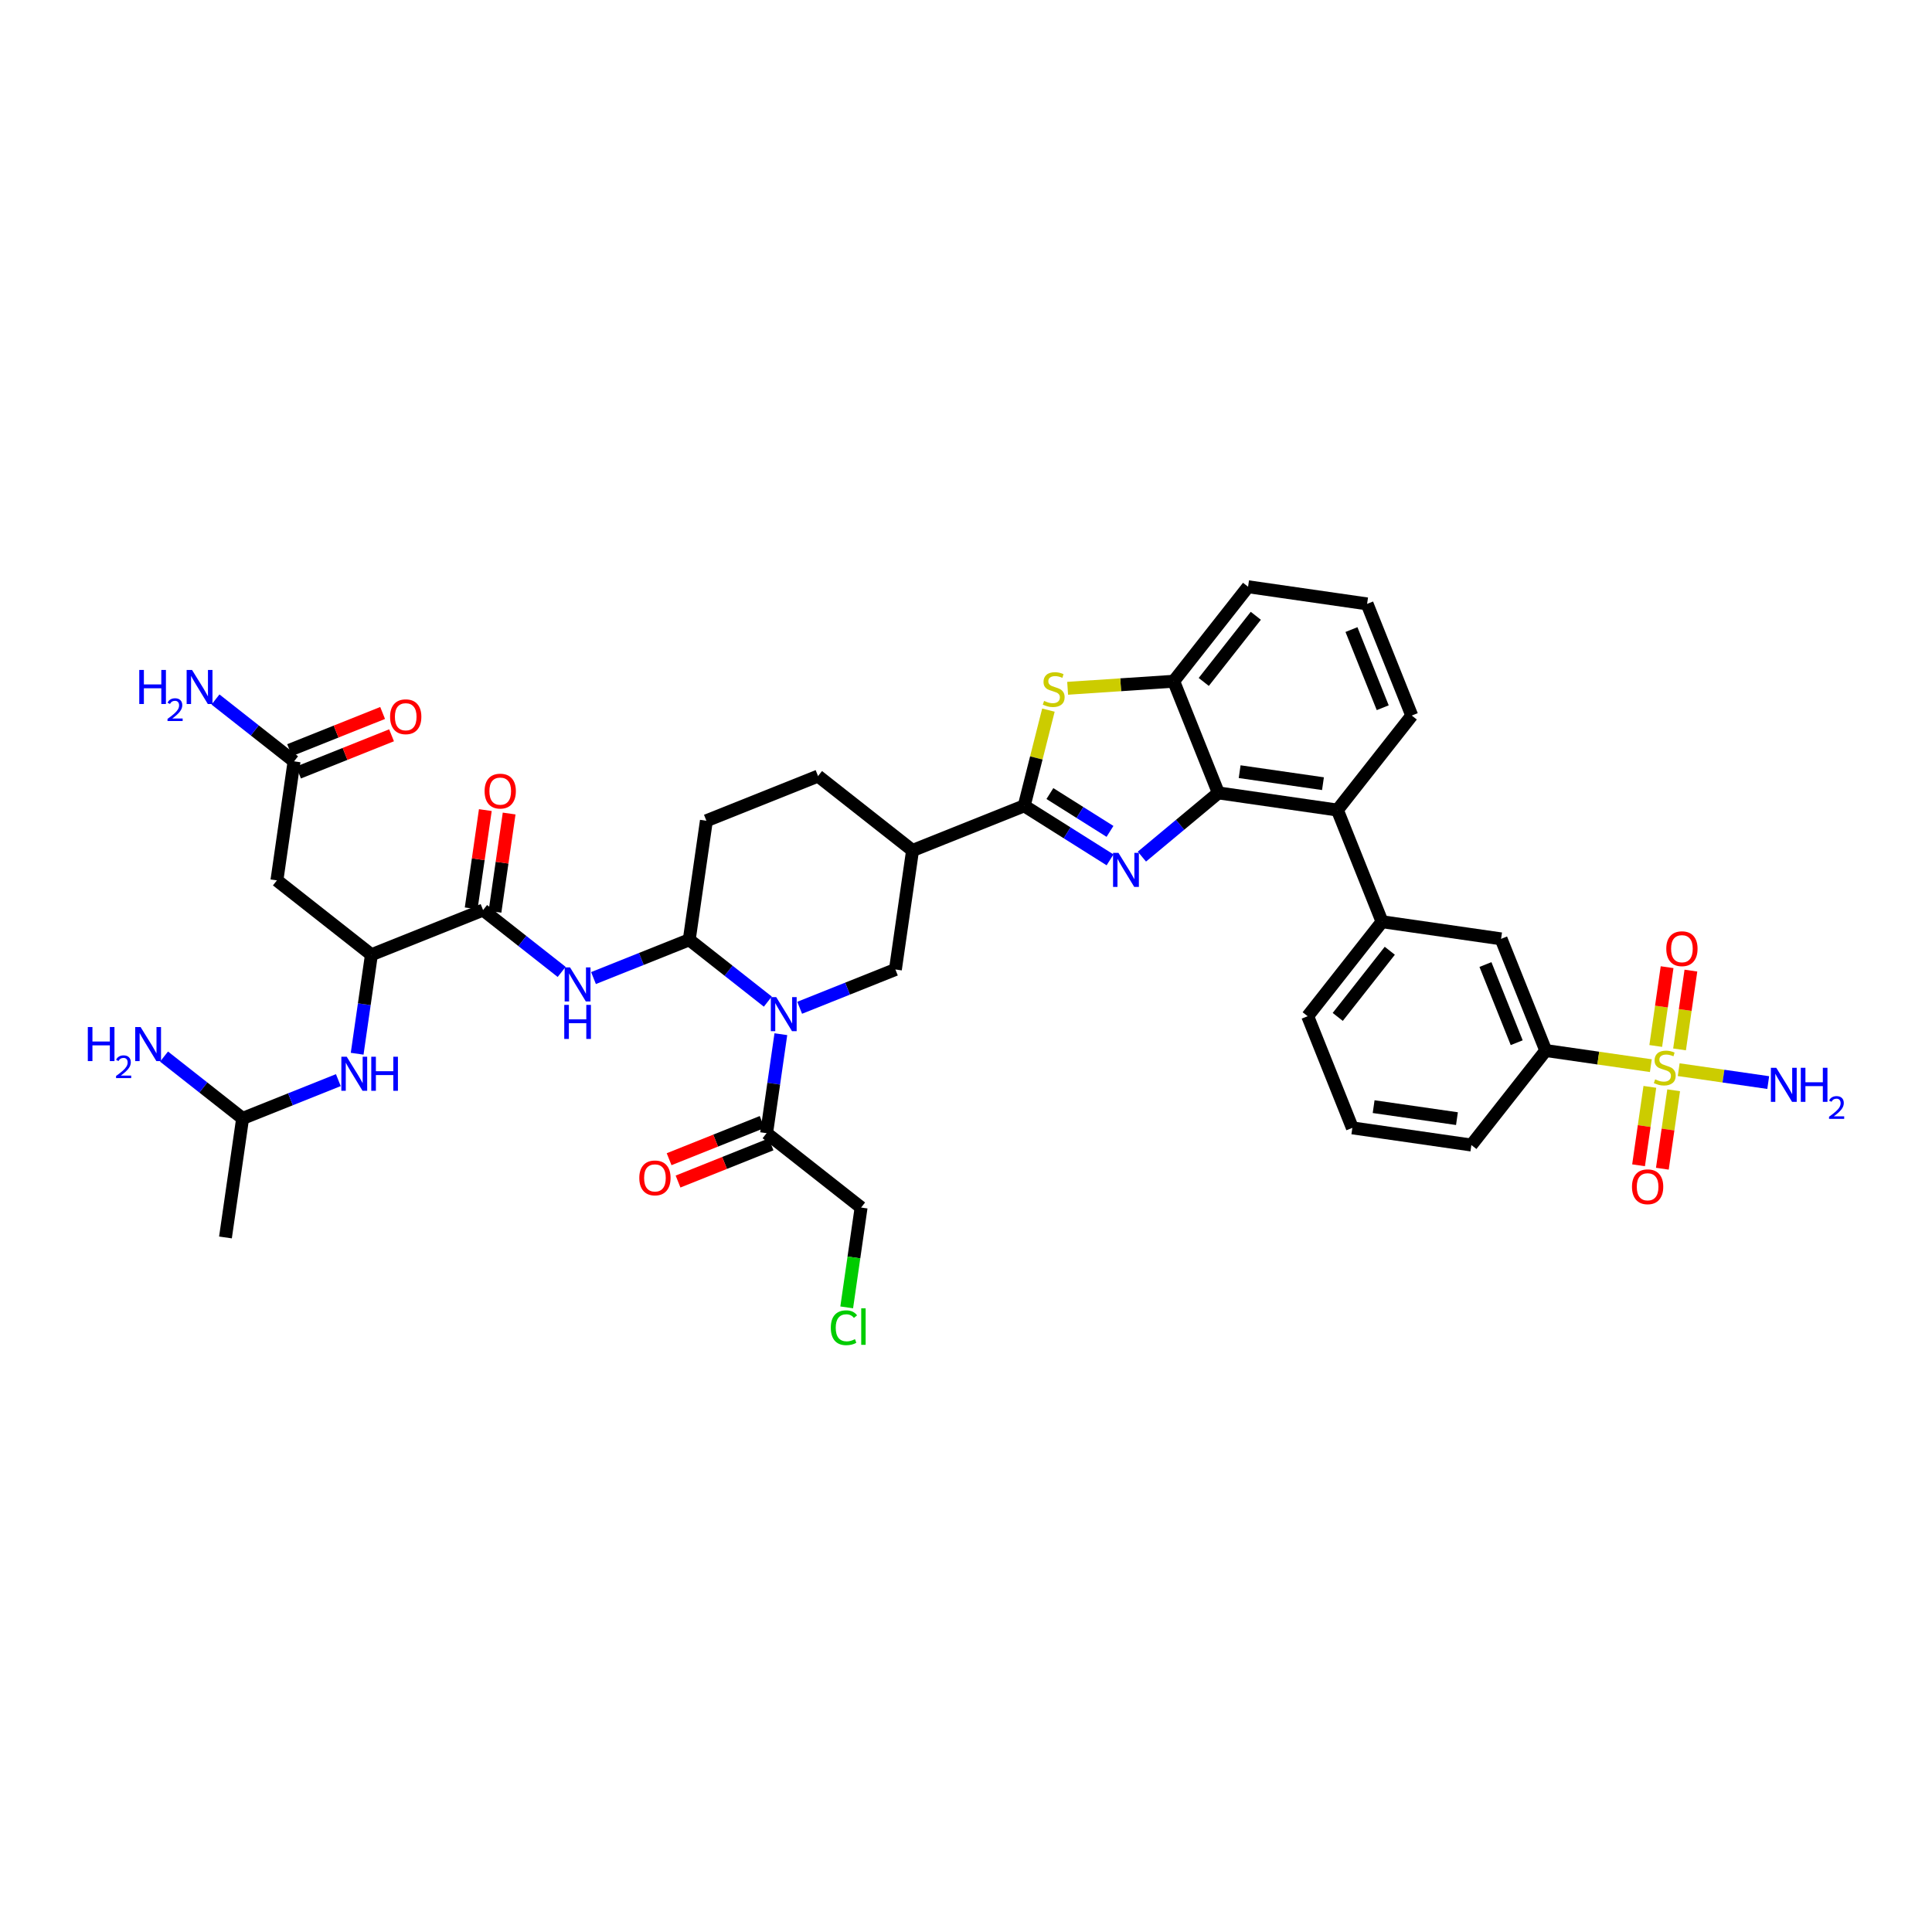 <?xml version='1.0' encoding='iso-8859-1'?>
<svg version='1.1' baseProfile='full'
              xmlns='http://www.w3.org/2000/svg'
                      xmlns:rdkit='http://www.rdkit.org/xml'
                      xmlns:xlink='http://www.w3.org/1999/xlink'
                  xml:space='preserve'
width='300px' height='300px' viewBox='0 0 300 300'>
<!-- END OF HEADER -->
<rect style='opacity:1.0;fill:#FFFFFF;stroke:none' width='300' height='300' x='0' y='0'> </rect>
<rect style='opacity:1.0;fill:#FFFFFF;stroke:none' width='300' height='300' x='0' y='0'> </rect>
<path class='bond-0 atom-0 atom-1' d='M 35.01,192.151 L 37.673,173.668' style='fill:none;fill-rule:evenodd;stroke:#000000;stroke-width:2.0px;stroke-linecap:butt;stroke-linejoin:miter;stroke-opacity:1' />
<path class='bond-1 atom-1 atom-2' d='M 37.673,173.668 L 31.572,168.867' style='fill:none;fill-rule:evenodd;stroke:#000000;stroke-width:2.0px;stroke-linecap:butt;stroke-linejoin:miter;stroke-opacity:1' />
<path class='bond-1 atom-1 atom-2' d='M 31.572,168.867 L 25.47,164.066' style='fill:none;fill-rule:evenodd;stroke:#0000FF;stroke-width:2.0px;stroke-linecap:butt;stroke-linejoin:miter;stroke-opacity:1' />
<path class='bond-2 atom-1 atom-3' d='M 37.673,173.668 L 45.106,170.695' style='fill:none;fill-rule:evenodd;stroke:#000000;stroke-width:2.0px;stroke-linecap:butt;stroke-linejoin:miter;stroke-opacity:1' />
<path class='bond-2 atom-1 atom-3' d='M 45.106,170.695 L 52.538,167.722' style='fill:none;fill-rule:evenodd;stroke:#0000FF;stroke-width:2.0px;stroke-linecap:butt;stroke-linejoin:miter;stroke-opacity:1' />
<path class='bond-3 atom-3 atom-4' d='M 55.459,163.623 L 56.566,155.937' style='fill:none;fill-rule:evenodd;stroke:#0000FF;stroke-width:2.0px;stroke-linecap:butt;stroke-linejoin:miter;stroke-opacity:1' />
<path class='bond-3 atom-3 atom-4' d='M 56.566,155.937 L 57.674,148.251' style='fill:none;fill-rule:evenodd;stroke:#000000;stroke-width:2.0px;stroke-linecap:butt;stroke-linejoin:miter;stroke-opacity:1' />
<path class='bond-4 atom-4 atom-5' d='M 57.674,148.251 L 42.999,136.703' style='fill:none;fill-rule:evenodd;stroke:#000000;stroke-width:2.0px;stroke-linecap:butt;stroke-linejoin:miter;stroke-opacity:1' />
<path class='bond-8 atom-4 atom-9' d='M 57.674,148.251 L 75.012,141.316' style='fill:none;fill-rule:evenodd;stroke:#000000;stroke-width:2.0px;stroke-linecap:butt;stroke-linejoin:miter;stroke-opacity:1' />
<path class='bond-5 atom-5 atom-6' d='M 42.999,136.703 L 45.662,118.221' style='fill:none;fill-rule:evenodd;stroke:#000000;stroke-width:2.0px;stroke-linecap:butt;stroke-linejoin:miter;stroke-opacity:1' />
<path class='bond-6 atom-6 atom-7' d='M 45.662,118.221 L 39.561,113.419' style='fill:none;fill-rule:evenodd;stroke:#000000;stroke-width:2.0px;stroke-linecap:butt;stroke-linejoin:miter;stroke-opacity:1' />
<path class='bond-6 atom-6 atom-7' d='M 39.561,113.419 L 33.46,108.618' style='fill:none;fill-rule:evenodd;stroke:#0000FF;stroke-width:2.0px;stroke-linecap:butt;stroke-linejoin:miter;stroke-opacity:1' />
<path class='bond-7 atom-6 atom-8' d='M 46.356,119.954 L 53.578,117.066' style='fill:none;fill-rule:evenodd;stroke:#000000;stroke-width:2.0px;stroke-linecap:butt;stroke-linejoin:miter;stroke-opacity:1' />
<path class='bond-7 atom-6 atom-8' d='M 53.578,117.066 L 60.8,114.177' style='fill:none;fill-rule:evenodd;stroke:#FF0000;stroke-width:2.0px;stroke-linecap:butt;stroke-linejoin:miter;stroke-opacity:1' />
<path class='bond-7 atom-6 atom-8' d='M 44.969,116.487 L 52.191,113.598' style='fill:none;fill-rule:evenodd;stroke:#000000;stroke-width:2.0px;stroke-linecap:butt;stroke-linejoin:miter;stroke-opacity:1' />
<path class='bond-7 atom-6 atom-8' d='M 52.191,113.598 L 59.413,110.71' style='fill:none;fill-rule:evenodd;stroke:#FF0000;stroke-width:2.0px;stroke-linecap:butt;stroke-linejoin:miter;stroke-opacity:1' />
<path class='bond-9 atom-9 atom-10' d='M 76.86,141.582 L 77.96,133.953' style='fill:none;fill-rule:evenodd;stroke:#000000;stroke-width:2.0px;stroke-linecap:butt;stroke-linejoin:miter;stroke-opacity:1' />
<path class='bond-9 atom-9 atom-10' d='M 77.96,133.953 L 79.059,126.323' style='fill:none;fill-rule:evenodd;stroke:#FF0000;stroke-width:2.0px;stroke-linecap:butt;stroke-linejoin:miter;stroke-opacity:1' />
<path class='bond-9 atom-9 atom-10' d='M 73.164,141.05 L 74.263,133.42' style='fill:none;fill-rule:evenodd;stroke:#000000;stroke-width:2.0px;stroke-linecap:butt;stroke-linejoin:miter;stroke-opacity:1' />
<path class='bond-9 atom-9 atom-10' d='M 74.263,133.42 L 75.362,125.79' style='fill:none;fill-rule:evenodd;stroke:#FF0000;stroke-width:2.0px;stroke-linecap:butt;stroke-linejoin:miter;stroke-opacity:1' />
<path class='bond-10 atom-9 atom-11' d='M 75.012,141.316 L 81.113,146.117' style='fill:none;fill-rule:evenodd;stroke:#000000;stroke-width:2.0px;stroke-linecap:butt;stroke-linejoin:miter;stroke-opacity:1' />
<path class='bond-10 atom-9 atom-11' d='M 81.113,146.117 L 87.214,150.918' style='fill:none;fill-rule:evenodd;stroke:#0000FF;stroke-width:2.0px;stroke-linecap:butt;stroke-linejoin:miter;stroke-opacity:1' />
<path class='bond-11 atom-11 atom-12' d='M 92.159,151.875 L 99.592,148.902' style='fill:none;fill-rule:evenodd;stroke:#0000FF;stroke-width:2.0px;stroke-linecap:butt;stroke-linejoin:miter;stroke-opacity:1' />
<path class='bond-11 atom-11 atom-12' d='M 99.592,148.902 L 107.025,145.929' style='fill:none;fill-rule:evenodd;stroke:#000000;stroke-width:2.0px;stroke-linecap:butt;stroke-linejoin:miter;stroke-opacity:1' />
<path class='bond-12 atom-12 atom-13' d='M 107.025,145.929 L 109.688,127.446' style='fill:none;fill-rule:evenodd;stroke:#000000;stroke-width:2.0px;stroke-linecap:butt;stroke-linejoin:miter;stroke-opacity:1' />
<path class='bond-40 atom-36 atom-12' d='M 119.227,155.531 L 113.126,150.73' style='fill:none;fill-rule:evenodd;stroke:#0000FF;stroke-width:2.0px;stroke-linecap:butt;stroke-linejoin:miter;stroke-opacity:1' />
<path class='bond-40 atom-36 atom-12' d='M 113.126,150.73 L 107.025,145.929' style='fill:none;fill-rule:evenodd;stroke:#000000;stroke-width:2.0px;stroke-linecap:butt;stroke-linejoin:miter;stroke-opacity:1' />
<path class='bond-13 atom-13 atom-14' d='M 109.688,127.446 L 127.026,120.511' style='fill:none;fill-rule:evenodd;stroke:#000000;stroke-width:2.0px;stroke-linecap:butt;stroke-linejoin:miter;stroke-opacity:1' />
<path class='bond-14 atom-14 atom-15' d='M 127.026,120.511 L 141.701,132.059' style='fill:none;fill-rule:evenodd;stroke:#000000;stroke-width:2.0px;stroke-linecap:butt;stroke-linejoin:miter;stroke-opacity:1' />
<path class='bond-15 atom-15 atom-16' d='M 141.701,132.059 L 159.039,125.124' style='fill:none;fill-rule:evenodd;stroke:#000000;stroke-width:2.0px;stroke-linecap:butt;stroke-linejoin:miter;stroke-opacity:1' />
<path class='bond-34 atom-15 atom-35' d='M 141.701,132.059 L 139.038,150.542' style='fill:none;fill-rule:evenodd;stroke:#000000;stroke-width:2.0px;stroke-linecap:butt;stroke-linejoin:miter;stroke-opacity:1' />
<path class='bond-16 atom-16 atom-17' d='M 159.039,125.124 L 165.703,129.321' style='fill:none;fill-rule:evenodd;stroke:#000000;stroke-width:2.0px;stroke-linecap:butt;stroke-linejoin:miter;stroke-opacity:1' />
<path class='bond-16 atom-16 atom-17' d='M 165.703,129.321 L 172.368,133.518' style='fill:none;fill-rule:evenodd;stroke:#0000FF;stroke-width:2.0px;stroke-linecap:butt;stroke-linejoin:miter;stroke-opacity:1' />
<path class='bond-16 atom-16 atom-17' d='M 163.028,123.223 L 167.694,126.161' style='fill:none;fill-rule:evenodd;stroke:#000000;stroke-width:2.0px;stroke-linecap:butt;stroke-linejoin:miter;stroke-opacity:1' />
<path class='bond-16 atom-16 atom-17' d='M 167.694,126.161 L 172.359,129.098' style='fill:none;fill-rule:evenodd;stroke:#0000FF;stroke-width:2.0px;stroke-linecap:butt;stroke-linejoin:miter;stroke-opacity:1' />
<path class='bond-41 atom-34 atom-16' d='M 162.798,110.267 L 160.919,117.695' style='fill:none;fill-rule:evenodd;stroke:#CCCC00;stroke-width:2.0px;stroke-linecap:butt;stroke-linejoin:miter;stroke-opacity:1' />
<path class='bond-41 atom-34 atom-16' d='M 160.919,117.695 L 159.039,125.124' style='fill:none;fill-rule:evenodd;stroke:#000000;stroke-width:2.0px;stroke-linecap:butt;stroke-linejoin:miter;stroke-opacity:1' />
<path class='bond-17 atom-17 atom-18' d='M 177.313,133.015 L 183.25,128.068' style='fill:none;fill-rule:evenodd;stroke:#0000FF;stroke-width:2.0px;stroke-linecap:butt;stroke-linejoin:miter;stroke-opacity:1' />
<path class='bond-17 atom-17 atom-18' d='M 183.25,128.068 L 189.187,123.121' style='fill:none;fill-rule:evenodd;stroke:#000000;stroke-width:2.0px;stroke-linecap:butt;stroke-linejoin:miter;stroke-opacity:1' />
<path class='bond-18 atom-18 atom-19' d='M 189.187,123.121 L 207.669,125.785' style='fill:none;fill-rule:evenodd;stroke:#000000;stroke-width:2.0px;stroke-linecap:butt;stroke-linejoin:miter;stroke-opacity:1' />
<path class='bond-18 atom-18 atom-19' d='M 192.492,119.824 L 205.43,121.689' style='fill:none;fill-rule:evenodd;stroke:#000000;stroke-width:2.0px;stroke-linecap:butt;stroke-linejoin:miter;stroke-opacity:1' />
<path class='bond-42 atom-33 atom-18' d='M 182.252,105.783 L 189.187,123.121' style='fill:none;fill-rule:evenodd;stroke:#000000;stroke-width:2.0px;stroke-linecap:butt;stroke-linejoin:miter;stroke-opacity:1' />
<path class='bond-19 atom-19 atom-20' d='M 207.669,125.785 L 214.604,143.123' style='fill:none;fill-rule:evenodd;stroke:#000000;stroke-width:2.0px;stroke-linecap:butt;stroke-linejoin:miter;stroke-opacity:1' />
<path class='bond-29 atom-19 atom-30' d='M 207.669,125.785 L 219.217,111.11' style='fill:none;fill-rule:evenodd;stroke:#000000;stroke-width:2.0px;stroke-linecap:butt;stroke-linejoin:miter;stroke-opacity:1' />
<path class='bond-20 atom-20 atom-21' d='M 214.604,143.123 L 203.057,157.798' style='fill:none;fill-rule:evenodd;stroke:#000000;stroke-width:2.0px;stroke-linecap:butt;stroke-linejoin:miter;stroke-opacity:1' />
<path class='bond-20 atom-20 atom-21' d='M 215.807,147.633 L 207.724,157.906' style='fill:none;fill-rule:evenodd;stroke:#000000;stroke-width:2.0px;stroke-linecap:butt;stroke-linejoin:miter;stroke-opacity:1' />
<path class='bond-43 atom-29 atom-20' d='M 233.087,145.786 L 214.604,143.123' style='fill:none;fill-rule:evenodd;stroke:#000000;stroke-width:2.0px;stroke-linecap:butt;stroke-linejoin:miter;stroke-opacity:1' />
<path class='bond-21 atom-21 atom-22' d='M 203.057,157.798 L 209.992,175.136' style='fill:none;fill-rule:evenodd;stroke:#000000;stroke-width:2.0px;stroke-linecap:butt;stroke-linejoin:miter;stroke-opacity:1' />
<path class='bond-22 atom-22 atom-23' d='M 209.992,175.136 L 228.474,177.799' style='fill:none;fill-rule:evenodd;stroke:#000000;stroke-width:2.0px;stroke-linecap:butt;stroke-linejoin:miter;stroke-opacity:1' />
<path class='bond-22 atom-22 atom-23' d='M 213.297,171.839 L 226.234,173.703' style='fill:none;fill-rule:evenodd;stroke:#000000;stroke-width:2.0px;stroke-linecap:butt;stroke-linejoin:miter;stroke-opacity:1' />
<path class='bond-23 atom-23 atom-24' d='M 228.474,177.799 L 240.022,163.124' style='fill:none;fill-rule:evenodd;stroke:#000000;stroke-width:2.0px;stroke-linecap:butt;stroke-linejoin:miter;stroke-opacity:1' />
<path class='bond-24 atom-24 atom-25' d='M 240.022,163.124 L 248.182,164.3' style='fill:none;fill-rule:evenodd;stroke:#000000;stroke-width:2.0px;stroke-linecap:butt;stroke-linejoin:miter;stroke-opacity:1' />
<path class='bond-24 atom-24 atom-25' d='M 248.182,164.3 L 256.342,165.476' style='fill:none;fill-rule:evenodd;stroke:#CCCC00;stroke-width:2.0px;stroke-linecap:butt;stroke-linejoin:miter;stroke-opacity:1' />
<path class='bond-28 atom-24 atom-29' d='M 240.022,163.124 L 233.087,145.786' style='fill:none;fill-rule:evenodd;stroke:#000000;stroke-width:2.0px;stroke-linecap:butt;stroke-linejoin:miter;stroke-opacity:1' />
<path class='bond-28 atom-24 atom-29' d='M 235.514,161.91 L 230.66,149.774' style='fill:none;fill-rule:evenodd;stroke:#000000;stroke-width:2.0px;stroke-linecap:butt;stroke-linejoin:miter;stroke-opacity:1' />
<path class='bond-25 atom-25 atom-26' d='M 260.667,166.099 L 267.618,167.1' style='fill:none;fill-rule:evenodd;stroke:#CCCC00;stroke-width:2.0px;stroke-linecap:butt;stroke-linejoin:miter;stroke-opacity:1' />
<path class='bond-25 atom-25 atom-26' d='M 267.618,167.1 L 274.569,168.102' style='fill:none;fill-rule:evenodd;stroke:#0000FF;stroke-width:2.0px;stroke-linecap:butt;stroke-linejoin:miter;stroke-opacity:1' />
<path class='bond-26 atom-25 atom-27' d='M 256.189,168.766 L 255.311,174.855' style='fill:none;fill-rule:evenodd;stroke:#CCCC00;stroke-width:2.0px;stroke-linecap:butt;stroke-linejoin:miter;stroke-opacity:1' />
<path class='bond-26 atom-25 atom-27' d='M 255.311,174.855 L 254.434,180.945' style='fill:none;fill-rule:evenodd;stroke:#FF0000;stroke-width:2.0px;stroke-linecap:butt;stroke-linejoin:miter;stroke-opacity:1' />
<path class='bond-26 atom-25 atom-27' d='M 259.885,169.299 L 259.008,175.388' style='fill:none;fill-rule:evenodd;stroke:#CCCC00;stroke-width:2.0px;stroke-linecap:butt;stroke-linejoin:miter;stroke-opacity:1' />
<path class='bond-26 atom-25 atom-27' d='M 259.008,175.388 L 258.13,181.477' style='fill:none;fill-rule:evenodd;stroke:#FF0000;stroke-width:2.0px;stroke-linecap:butt;stroke-linejoin:miter;stroke-opacity:1' />
<path class='bond-27 atom-25 atom-28' d='M 260.8,162.95 L 261.681,156.833' style='fill:none;fill-rule:evenodd;stroke:#CCCC00;stroke-width:2.0px;stroke-linecap:butt;stroke-linejoin:miter;stroke-opacity:1' />
<path class='bond-27 atom-25 atom-28' d='M 261.681,156.833 L 262.563,150.716' style='fill:none;fill-rule:evenodd;stroke:#FF0000;stroke-width:2.0px;stroke-linecap:butt;stroke-linejoin:miter;stroke-opacity:1' />
<path class='bond-27 atom-25 atom-28' d='M 257.103,162.417 L 257.985,156.3' style='fill:none;fill-rule:evenodd;stroke:#CCCC00;stroke-width:2.0px;stroke-linecap:butt;stroke-linejoin:miter;stroke-opacity:1' />
<path class='bond-27 atom-25 atom-28' d='M 257.985,156.3 L 258.866,150.183' style='fill:none;fill-rule:evenodd;stroke:#FF0000;stroke-width:2.0px;stroke-linecap:butt;stroke-linejoin:miter;stroke-opacity:1' />
<path class='bond-30 atom-30 atom-31' d='M 219.217,111.11 L 212.282,93.772' style='fill:none;fill-rule:evenodd;stroke:#000000;stroke-width:2.0px;stroke-linecap:butt;stroke-linejoin:miter;stroke-opacity:1' />
<path class='bond-30 atom-30 atom-31' d='M 214.709,109.896 L 209.855,97.76' style='fill:none;fill-rule:evenodd;stroke:#000000;stroke-width:2.0px;stroke-linecap:butt;stroke-linejoin:miter;stroke-opacity:1' />
<path class='bond-31 atom-31 atom-32' d='M 212.282,93.772 L 193.8,91.109' style='fill:none;fill-rule:evenodd;stroke:#000000;stroke-width:2.0px;stroke-linecap:butt;stroke-linejoin:miter;stroke-opacity:1' />
<path class='bond-32 atom-32 atom-33' d='M 193.8,91.109 L 182.252,105.783' style='fill:none;fill-rule:evenodd;stroke:#000000;stroke-width:2.0px;stroke-linecap:butt;stroke-linejoin:miter;stroke-opacity:1' />
<path class='bond-32 atom-32 atom-33' d='M 195.003,95.619 L 186.919,105.892' style='fill:none;fill-rule:evenodd;stroke:#000000;stroke-width:2.0px;stroke-linecap:butt;stroke-linejoin:miter;stroke-opacity:1' />
<path class='bond-33 atom-33 atom-34' d='M 182.252,105.783 L 174.017,106.33' style='fill:none;fill-rule:evenodd;stroke:#000000;stroke-width:2.0px;stroke-linecap:butt;stroke-linejoin:miter;stroke-opacity:1' />
<path class='bond-33 atom-33 atom-34' d='M 174.017,106.33 L 165.782,106.878' style='fill:none;fill-rule:evenodd;stroke:#CCCC00;stroke-width:2.0px;stroke-linecap:butt;stroke-linejoin:miter;stroke-opacity:1' />
<path class='bond-35 atom-35 atom-36' d='M 139.038,150.542 L 131.605,153.515' style='fill:none;fill-rule:evenodd;stroke:#000000;stroke-width:2.0px;stroke-linecap:butt;stroke-linejoin:miter;stroke-opacity:1' />
<path class='bond-35 atom-35 atom-36' d='M 131.605,153.515 L 124.172,156.488' style='fill:none;fill-rule:evenodd;stroke:#0000FF;stroke-width:2.0px;stroke-linecap:butt;stroke-linejoin:miter;stroke-opacity:1' />
<path class='bond-36 atom-36 atom-37' d='M 121.251,160.588 L 120.144,168.273' style='fill:none;fill-rule:evenodd;stroke:#0000FF;stroke-width:2.0px;stroke-linecap:butt;stroke-linejoin:miter;stroke-opacity:1' />
<path class='bond-36 atom-36 atom-37' d='M 120.144,168.273 L 119.036,175.959' style='fill:none;fill-rule:evenodd;stroke:#000000;stroke-width:2.0px;stroke-linecap:butt;stroke-linejoin:miter;stroke-opacity:1' />
<path class='bond-37 atom-37 atom-38' d='M 118.343,174.225 L 111.121,177.114' style='fill:none;fill-rule:evenodd;stroke:#000000;stroke-width:2.0px;stroke-linecap:butt;stroke-linejoin:miter;stroke-opacity:1' />
<path class='bond-37 atom-37 atom-38' d='M 111.121,177.114 L 103.899,180.003' style='fill:none;fill-rule:evenodd;stroke:#FF0000;stroke-width:2.0px;stroke-linecap:butt;stroke-linejoin:miter;stroke-opacity:1' />
<path class='bond-37 atom-37 atom-38' d='M 119.73,177.693 L 112.508,180.582' style='fill:none;fill-rule:evenodd;stroke:#000000;stroke-width:2.0px;stroke-linecap:butt;stroke-linejoin:miter;stroke-opacity:1' />
<path class='bond-37 atom-37 atom-38' d='M 112.508,180.582 L 105.286,183.47' style='fill:none;fill-rule:evenodd;stroke:#FF0000;stroke-width:2.0px;stroke-linecap:butt;stroke-linejoin:miter;stroke-opacity:1' />
<path class='bond-38 atom-37 atom-39' d='M 119.036,175.959 L 133.711,187.507' style='fill:none;fill-rule:evenodd;stroke:#000000;stroke-width:2.0px;stroke-linecap:butt;stroke-linejoin:miter;stroke-opacity:1' />
<path class='bond-39 atom-39 atom-40' d='M 133.711,187.507 L 132.594,195.258' style='fill:none;fill-rule:evenodd;stroke:#000000;stroke-width:2.0px;stroke-linecap:butt;stroke-linejoin:miter;stroke-opacity:1' />
<path class='bond-39 atom-39 atom-40' d='M 132.594,195.258 L 131.477,203.009' style='fill:none;fill-rule:evenodd;stroke:#00CC00;stroke-width:2.0px;stroke-linecap:butt;stroke-linejoin:miter;stroke-opacity:1' />
<path  class='atom-2' d='M 13.636 159.477
L 14.353 159.477
L 14.353 161.725
L 17.057 161.725
L 17.057 159.477
L 17.774 159.477
L 17.774 164.765
L 17.057 164.765
L 17.057 162.322
L 14.353 162.322
L 14.353 164.765
L 13.636 164.765
L 13.636 159.477
' fill='#0000FF'/>
<path  class='atom-2' d='M 18.031 164.579
Q 18.159 164.249, 18.465 164.067
Q 18.77 163.879, 19.194 163.879
Q 19.722 163.879, 20.017 164.165
Q 20.313 164.451, 20.313 164.959
Q 20.313 165.477, 19.929 165.96
Q 19.549 166.443, 18.76 167.015
L 20.372 167.015
L 20.372 167.409
L 18.021 167.409
L 18.021 167.079
Q 18.672 166.615, 19.056 166.27
Q 19.446 165.925, 19.633 165.615
Q 19.82 165.304, 19.82 164.984
Q 19.82 164.648, 19.653 164.461
Q 19.485 164.274, 19.194 164.274
Q 18.913 164.274, 18.726 164.387
Q 18.538 164.5, 18.405 164.752
L 18.031 164.579
' fill='#0000FF'/>
<path  class='atom-2' d='M 21.829 159.477
L 23.562 162.278
Q 23.734 162.554, 24.01 163.054
Q 24.286 163.555, 24.301 163.585
L 24.301 159.477
L 25.003 159.477
L 25.003 164.765
L 24.279 164.765
L 22.419 161.702
Q 22.202 161.344, 21.971 160.933
Q 21.747 160.522, 21.68 160.395
L 21.68 164.765
L 20.992 164.765
L 20.992 159.477
L 21.829 159.477
' fill='#0000FF'/>
<path  class='atom-3' d='M 53.842 164.089
L 55.575 166.89
Q 55.746 167.167, 56.023 167.667
Q 56.299 168.168, 56.314 168.198
L 56.314 164.089
L 57.016 164.089
L 57.016 169.378
L 56.292 169.378
L 54.432 166.315
Q 54.215 165.957, 53.984 165.546
Q 53.76 165.135, 53.692 165.008
L 53.692 169.378
L 53.005 169.378
L 53.005 164.089
L 53.842 164.089
' fill='#0000FF'/>
<path  class='atom-3' d='M 57.651 164.089
L 58.368 164.089
L 58.368 166.338
L 61.072 166.338
L 61.072 164.089
L 61.789 164.089
L 61.789 169.378
L 61.072 169.378
L 61.072 166.935
L 58.368 166.935
L 58.368 169.378
L 57.651 169.378
L 57.651 164.089
' fill='#0000FF'/>
<path  class='atom-7' d='M 21.626 104.029
L 22.343 104.029
L 22.343 106.277
L 25.047 106.277
L 25.047 104.029
L 25.764 104.029
L 25.764 109.317
L 25.047 109.317
L 25.047 106.874
L 22.343 106.874
L 22.343 109.317
L 21.626 109.317
L 21.626 104.029
' fill='#0000FF'/>
<path  class='atom-7' d='M 26.02 109.131
Q 26.149 108.801, 26.454 108.619
Q 26.76 108.431, 27.184 108.431
Q 27.711 108.431, 28.007 108.717
Q 28.303 109.003, 28.303 109.511
Q 28.303 110.029, 27.918 110.512
Q 27.539 110.995, 26.75 111.567
L 28.362 111.567
L 28.362 111.961
L 26.011 111.961
L 26.011 111.631
Q 26.661 111.167, 27.046 110.822
Q 27.435 110.477, 27.623 110.167
Q 27.81 109.856, 27.81 109.536
Q 27.81 109.2, 27.642 109.013
Q 27.475 108.826, 27.184 108.826
Q 26.903 108.826, 26.715 108.939
Q 26.528 109.053, 26.395 109.304
L 26.02 109.131
' fill='#0000FF'/>
<path  class='atom-7' d='M 29.819 104.029
L 31.552 106.83
Q 31.723 107.106, 32 107.606
Q 32.276 108.107, 32.291 108.137
L 32.291 104.029
L 32.993 104.029
L 32.993 109.317
L 32.269 109.317
L 30.409 106.255
Q 30.192 105.896, 29.96 105.485
Q 29.736 105.074, 29.669 104.947
L 29.669 109.317
L 28.982 109.317
L 28.982 104.029
L 29.819 104.029
' fill='#0000FF'/>
<path  class='atom-8' d='M 60.573 111.301
Q 60.573 110.031, 61.2 109.321
Q 61.828 108.612, 63 108.612
Q 64.173 108.612, 64.8 109.321
Q 65.428 110.031, 65.428 111.301
Q 65.428 112.585, 64.793 113.317
Q 64.158 114.042, 63 114.042
Q 61.835 114.042, 61.2 113.317
Q 60.573 112.593, 60.573 111.301
M 63 113.444
Q 63.807 113.444, 64.24 112.907
Q 64.681 112.361, 64.681 111.301
Q 64.681 110.262, 64.24 109.739
Q 63.807 109.209, 63 109.209
Q 62.194 109.209, 61.753 109.732
Q 61.32 110.255, 61.32 111.301
Q 61.32 112.369, 61.753 112.907
Q 62.194 113.444, 63 113.444
' fill='#FF0000'/>
<path  class='atom-10' d='M 75.248 122.848
Q 75.248 121.579, 75.875 120.869
Q 76.502 120.159, 77.675 120.159
Q 78.848 120.159, 79.475 120.869
Q 80.103 121.579, 80.103 122.848
Q 80.103 124.133, 79.468 124.865
Q 78.833 125.59, 77.675 125.59
Q 76.51 125.59, 75.875 124.865
Q 75.248 124.141, 75.248 122.848
M 77.675 124.992
Q 78.482 124.992, 78.915 124.454
Q 79.356 123.909, 79.356 122.848
Q 79.356 121.81, 78.915 121.287
Q 78.482 120.757, 77.675 120.757
Q 76.868 120.757, 76.428 121.28
Q 75.995 121.803, 75.995 122.848
Q 75.995 123.916, 76.428 124.454
Q 76.868 124.992, 77.675 124.992
' fill='#FF0000'/>
<path  class='atom-11' d='M 88.518 150.22
L 90.251 153.021
Q 90.423 153.297, 90.699 153.797
Q 90.975 154.298, 90.99 154.328
L 90.99 150.22
L 91.692 150.22
L 91.692 155.508
L 90.968 155.508
L 89.108 152.445
Q 88.891 152.087, 88.66 151.676
Q 88.436 151.265, 88.368 151.138
L 88.368 155.508
L 87.681 155.508
L 87.681 150.22
L 88.518 150.22
' fill='#0000FF'/>
<path  class='atom-11' d='M 87.618 156.037
L 88.335 156.037
L 88.335 158.285
L 91.039 158.285
L 91.039 156.037
L 91.756 156.037
L 91.756 161.325
L 91.039 161.325
L 91.039 158.883
L 88.335 158.883
L 88.335 161.325
L 87.618 161.325
L 87.618 156.037
' fill='#0000FF'/>
<path  class='atom-17' d='M 173.671 132.431
L 175.404 135.232
Q 175.576 135.508, 175.853 136.008
Q 176.129 136.509, 176.144 136.539
L 176.144 132.431
L 176.846 132.431
L 176.846 137.719
L 176.121 137.719
L 174.262 134.656
Q 174.045 134.298, 173.813 133.887
Q 173.589 133.476, 173.522 133.349
L 173.522 137.719
L 172.835 137.719
L 172.835 132.431
L 173.671 132.431
' fill='#0000FF'/>
<path  class='atom-25' d='M 257.011 167.602
Q 257.07 167.625, 257.317 167.729
Q 257.563 167.834, 257.832 167.901
Q 258.109 167.961, 258.378 167.961
Q 258.878 167.961, 259.169 167.722
Q 259.461 167.475, 259.461 167.05
Q 259.461 166.758, 259.311 166.579
Q 259.169 166.4, 258.945 166.303
Q 258.721 166.205, 258.348 166.093
Q 257.877 165.952, 257.593 165.817
Q 257.317 165.683, 257.115 165.399
Q 256.921 165.115, 256.921 164.637
Q 256.921 163.972, 257.369 163.561
Q 257.825 163.15, 258.721 163.15
Q 259.334 163.15, 260.028 163.442
L 259.856 164.017
Q 259.222 163.755, 258.744 163.755
Q 258.228 163.755, 257.944 163.972
Q 257.66 164.181, 257.668 164.547
Q 257.668 164.831, 257.81 165.003
Q 257.959 165.175, 258.168 165.272
Q 258.385 165.369, 258.744 165.481
Q 259.222 165.63, 259.505 165.78
Q 259.789 165.929, 259.991 166.235
Q 260.2 166.534, 260.2 167.05
Q 260.2 167.782, 259.707 168.177
Q 259.222 168.566, 258.407 168.566
Q 257.937 168.566, 257.578 168.461
Q 257.227 168.364, 256.809 168.192
L 257.011 167.602
' fill='#CCCC00'/>
<path  class='atom-26' d='M 275.818 165.806
L 277.551 168.607
Q 277.723 168.884, 277.999 169.384
Q 278.276 169.885, 278.291 169.914
L 278.291 165.806
L 278.993 165.806
L 278.993 171.095
L 278.268 171.095
L 276.408 168.032
Q 276.192 167.674, 275.96 167.263
Q 275.736 166.852, 275.669 166.725
L 275.669 171.095
L 274.982 171.095
L 274.982 165.806
L 275.818 165.806
' fill='#0000FF'/>
<path  class='atom-26' d='M 279.628 165.806
L 280.345 165.806
L 280.345 168.055
L 283.049 168.055
L 283.049 165.806
L 283.766 165.806
L 283.766 171.095
L 283.049 171.095
L 283.049 168.652
L 280.345 168.652
L 280.345 171.095
L 279.628 171.095
L 279.628 165.806
' fill='#0000FF'/>
<path  class='atom-26' d='M 284.022 170.909
Q 284.15 170.579, 284.456 170.396
Q 284.761 170.209, 285.185 170.209
Q 285.713 170.209, 286.009 170.495
Q 286.304 170.781, 286.304 171.289
Q 286.304 171.806, 285.92 172.289
Q 285.54 172.772, 284.752 173.344
L 286.364 173.344
L 286.364 173.739
L 284.012 173.739
L 284.012 173.408
Q 284.663 172.945, 285.047 172.6
Q 285.437 172.255, 285.624 171.944
Q 285.811 171.634, 285.811 171.313
Q 285.811 170.978, 285.644 170.791
Q 285.476 170.603, 285.185 170.603
Q 284.904 170.603, 284.717 170.717
Q 284.53 170.83, 284.397 171.082
L 284.022 170.909
' fill='#0000FF'/>
<path  class='atom-27' d='M 253.414 184.285
Q 253.414 183.015, 254.041 182.305
Q 254.669 181.596, 255.841 181.596
Q 257.014 181.596, 257.641 182.305
Q 258.269 183.015, 258.269 184.285
Q 258.269 185.569, 257.634 186.301
Q 256.999 187.026, 255.841 187.026
Q 254.676 187.026, 254.041 186.301
Q 253.414 185.577, 253.414 184.285
M 255.841 186.428
Q 256.648 186.428, 257.081 185.891
Q 257.522 185.345, 257.522 184.285
Q 257.522 183.246, 257.081 182.724
Q 256.648 182.193, 255.841 182.193
Q 255.035 182.193, 254.594 182.716
Q 254.161 183.239, 254.161 184.285
Q 254.161 185.353, 254.594 185.891
Q 255.035 186.428, 255.841 186.428
' fill='#FF0000'/>
<path  class='atom-28' d='M 258.74 147.319
Q 258.74 146.05, 259.368 145.34
Q 259.995 144.631, 261.168 144.631
Q 262.34 144.631, 262.968 145.34
Q 263.595 146.05, 263.595 147.319
Q 263.595 148.604, 262.96 149.336
Q 262.326 150.061, 261.168 150.061
Q 260.003 150.061, 259.368 149.336
Q 258.74 148.612, 258.74 147.319
M 261.168 149.463
Q 261.974 149.463, 262.408 148.925
Q 262.848 148.38, 262.848 147.319
Q 262.848 146.281, 262.408 145.758
Q 261.974 145.228, 261.168 145.228
Q 260.361 145.228, 259.92 145.751
Q 259.487 146.274, 259.487 147.319
Q 259.487 148.388, 259.92 148.925
Q 260.361 149.463, 261.168 149.463
' fill='#FF0000'/>
<path  class='atom-34' d='M 162.126 108.836
Q 162.185 108.859, 162.432 108.963
Q 162.678 109.068, 162.947 109.135
Q 163.224 109.195, 163.493 109.195
Q 163.993 109.195, 164.284 108.956
Q 164.576 108.709, 164.576 108.283
Q 164.576 107.992, 164.426 107.813
Q 164.284 107.634, 164.06 107.537
Q 163.836 107.439, 163.463 107.327
Q 162.992 107.185, 162.708 107.051
Q 162.432 106.917, 162.23 106.633
Q 162.036 106.349, 162.036 105.871
Q 162.036 105.206, 162.484 104.795
Q 162.94 104.384, 163.836 104.384
Q 164.449 104.384, 165.143 104.676
L 164.971 105.251
Q 164.337 104.989, 163.859 104.989
Q 163.343 104.989, 163.059 105.206
Q 162.775 105.415, 162.783 105.781
Q 162.783 106.065, 162.925 106.237
Q 163.074 106.409, 163.283 106.506
Q 163.5 106.603, 163.859 106.715
Q 164.337 106.864, 164.62 107.014
Q 164.904 107.163, 165.106 107.469
Q 165.315 107.768, 165.315 108.283
Q 165.315 109.015, 164.822 109.411
Q 164.337 109.8, 163.522 109.8
Q 163.052 109.8, 162.693 109.695
Q 162.342 109.598, 161.924 109.426
L 162.126 108.836
' fill='#CCCC00'/>
<path  class='atom-36' d='M 120.531 154.832
L 122.264 157.633
Q 122.435 157.91, 122.712 158.41
Q 122.988 158.911, 123.003 158.941
L 123.003 154.832
L 123.705 154.832
L 123.705 160.121
L 122.981 160.121
L 121.121 157.058
Q 120.904 156.7, 120.673 156.289
Q 120.449 155.878, 120.381 155.751
L 120.381 160.121
L 119.694 160.121
L 119.694 154.832
L 120.531 154.832
' fill='#0000FF'/>
<path  class='atom-38' d='M 99.271 182.909
Q 99.271 181.639, 99.898 180.93
Q 100.526 180.22, 101.698 180.22
Q 102.871 180.22, 103.499 180.93
Q 104.126 181.639, 104.126 182.909
Q 104.126 184.194, 103.491 184.926
Q 102.856 185.65, 101.698 185.65
Q 100.533 185.65, 99.898 184.926
Q 99.271 184.201, 99.271 182.909
M 101.698 185.053
Q 102.505 185.053, 102.938 184.515
Q 103.379 183.97, 103.379 182.909
Q 103.379 181.871, 102.938 181.348
Q 102.505 180.818, 101.698 180.818
Q 100.892 180.818, 100.451 181.34
Q 100.018 181.863, 100.018 182.909
Q 100.018 183.977, 100.451 184.515
Q 100.892 185.053, 101.698 185.053
' fill='#FF0000'/>
<path  class='atom-40' d='M 129.009 206.173
Q 129.009 204.858, 129.621 204.171
Q 130.241 203.476, 131.414 203.476
Q 132.505 203.476, 133.087 204.245
L 132.594 204.649
Q 132.168 204.089, 131.414 204.089
Q 130.615 204.089, 130.189 204.626
Q 129.771 205.157, 129.771 206.173
Q 129.771 207.218, 130.204 207.756
Q 130.645 208.294, 131.496 208.294
Q 132.079 208.294, 132.759 207.943
L 132.968 208.503
Q 132.691 208.682, 132.273 208.787
Q 131.855 208.891, 131.392 208.891
Q 130.241 208.891, 129.621 208.189
Q 129.009 207.487, 129.009 206.173
' fill='#00CC00'/>
<path  class='atom-40' d='M 133.73 203.155
L 134.417 203.155
L 134.417 208.824
L 133.73 208.824
L 133.73 203.155
' fill='#00CC00'/>
</svg>
